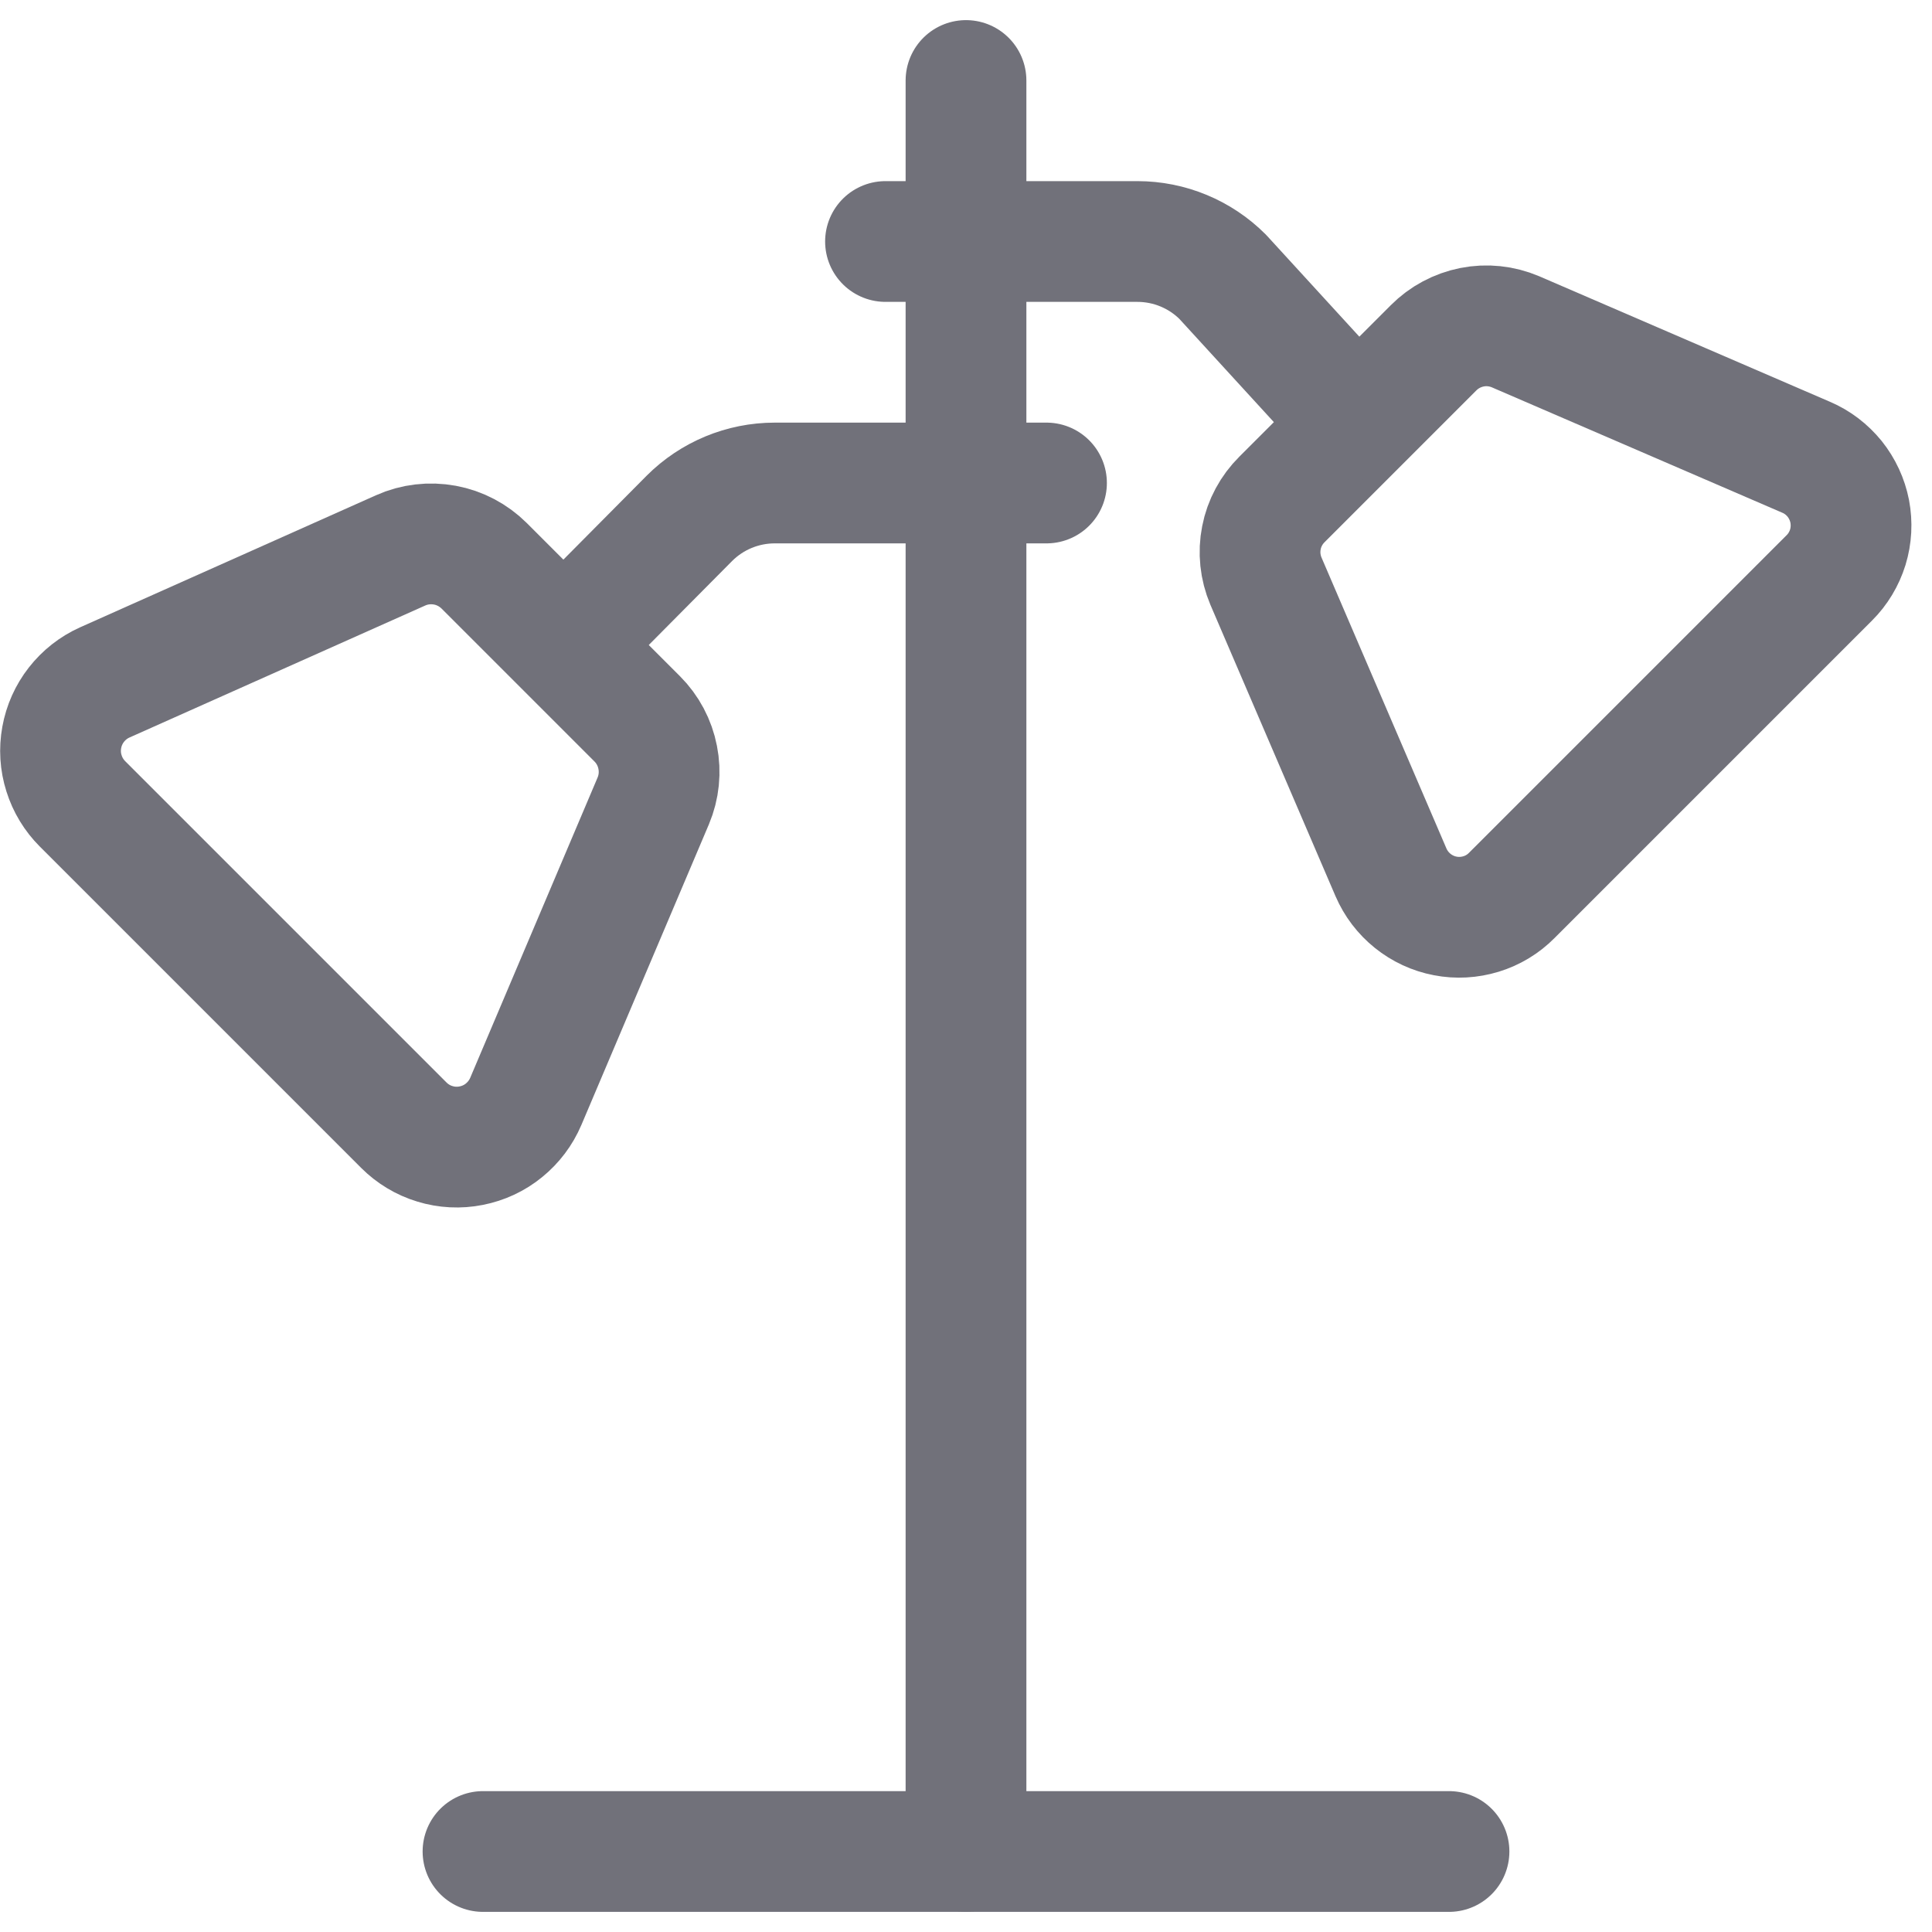 <?xml version="1.0" encoding="utf-8"?>
<svg width="800px" height="800px" viewBox="0 0 24 24" fill="none" xmlns="http://www.w3.org/2000/svg">
<path d="M12 1V23" stroke="#71717A" stroke-width="1.5" stroke-linecap="round" stroke-linejoin="round"/>
<path d="M6 23H18" stroke="#71717A" stroke-width="1.5" stroke-linecap="round" stroke-linejoin="round"/>
<path d="M5.016 13.977L1.026 9.987C0.919 9.88 0.84 9.75 0.795 9.606C0.749 9.462 0.74 9.309 0.767 9.161C0.794 9.012 0.856 8.873 0.949 8.754C1.042 8.635 1.162 8.54 1.3 8.478L4.977 6.837C5.149 6.76 5.34 6.738 5.526 6.772C5.711 6.806 5.881 6.896 6.015 7.029L7.915 8.929C8.046 9.06 8.135 9.227 8.17 9.409C8.206 9.59 8.187 9.778 8.115 9.949L6.532 13.681C6.472 13.822 6.379 13.945 6.261 14.041C6.143 14.138 6.002 14.203 5.853 14.232C5.703 14.262 5.548 14.254 5.402 14.209C5.256 14.165 5.124 14.085 5.016 13.977V13.977Z" stroke="#71717A" stroke-width="1.5" stroke-linecap="round" stroke-linejoin="round"/>
<path d="M22.724 7.179L18.779 11.124C18.673 11.231 18.542 11.31 18.398 11.354C18.253 11.398 18.101 11.407 17.953 11.378C17.805 11.35 17.666 11.285 17.549 11.191C17.431 11.096 17.339 10.975 17.279 10.836L15.726 7.219C15.654 7.049 15.634 6.861 15.67 6.68C15.705 6.499 15.795 6.333 15.926 6.203L17.808 4.321C17.938 4.19 18.105 4.101 18.286 4.065C18.467 4.029 18.655 4.049 18.825 4.121L22.436 5.68C22.575 5.739 22.696 5.832 22.791 5.949C22.885 6.067 22.949 6.205 22.978 6.353C23.006 6.501 22.998 6.654 22.954 6.798C22.909 6.942 22.831 7.073 22.724 7.179V7.179Z" stroke="#71717A" stroke-width="1.5" stroke-linecap="round" stroke-linejoin="round"/>
<path d="M11 3H14.129C14.527 3 14.908 3.158 15.189 3.439L16.813 5.213" stroke="#71717A" stroke-width="1.5" stroke-linecap="round" stroke-linejoin="round"/>
<path d="M13 6H9.624C9.226 6 8.845 6.158 8.564 6.439L7.019 7.996" stroke="#71717A" stroke-width="1.5" stroke-linecap="round" stroke-linejoin="round"/>
</svg>
